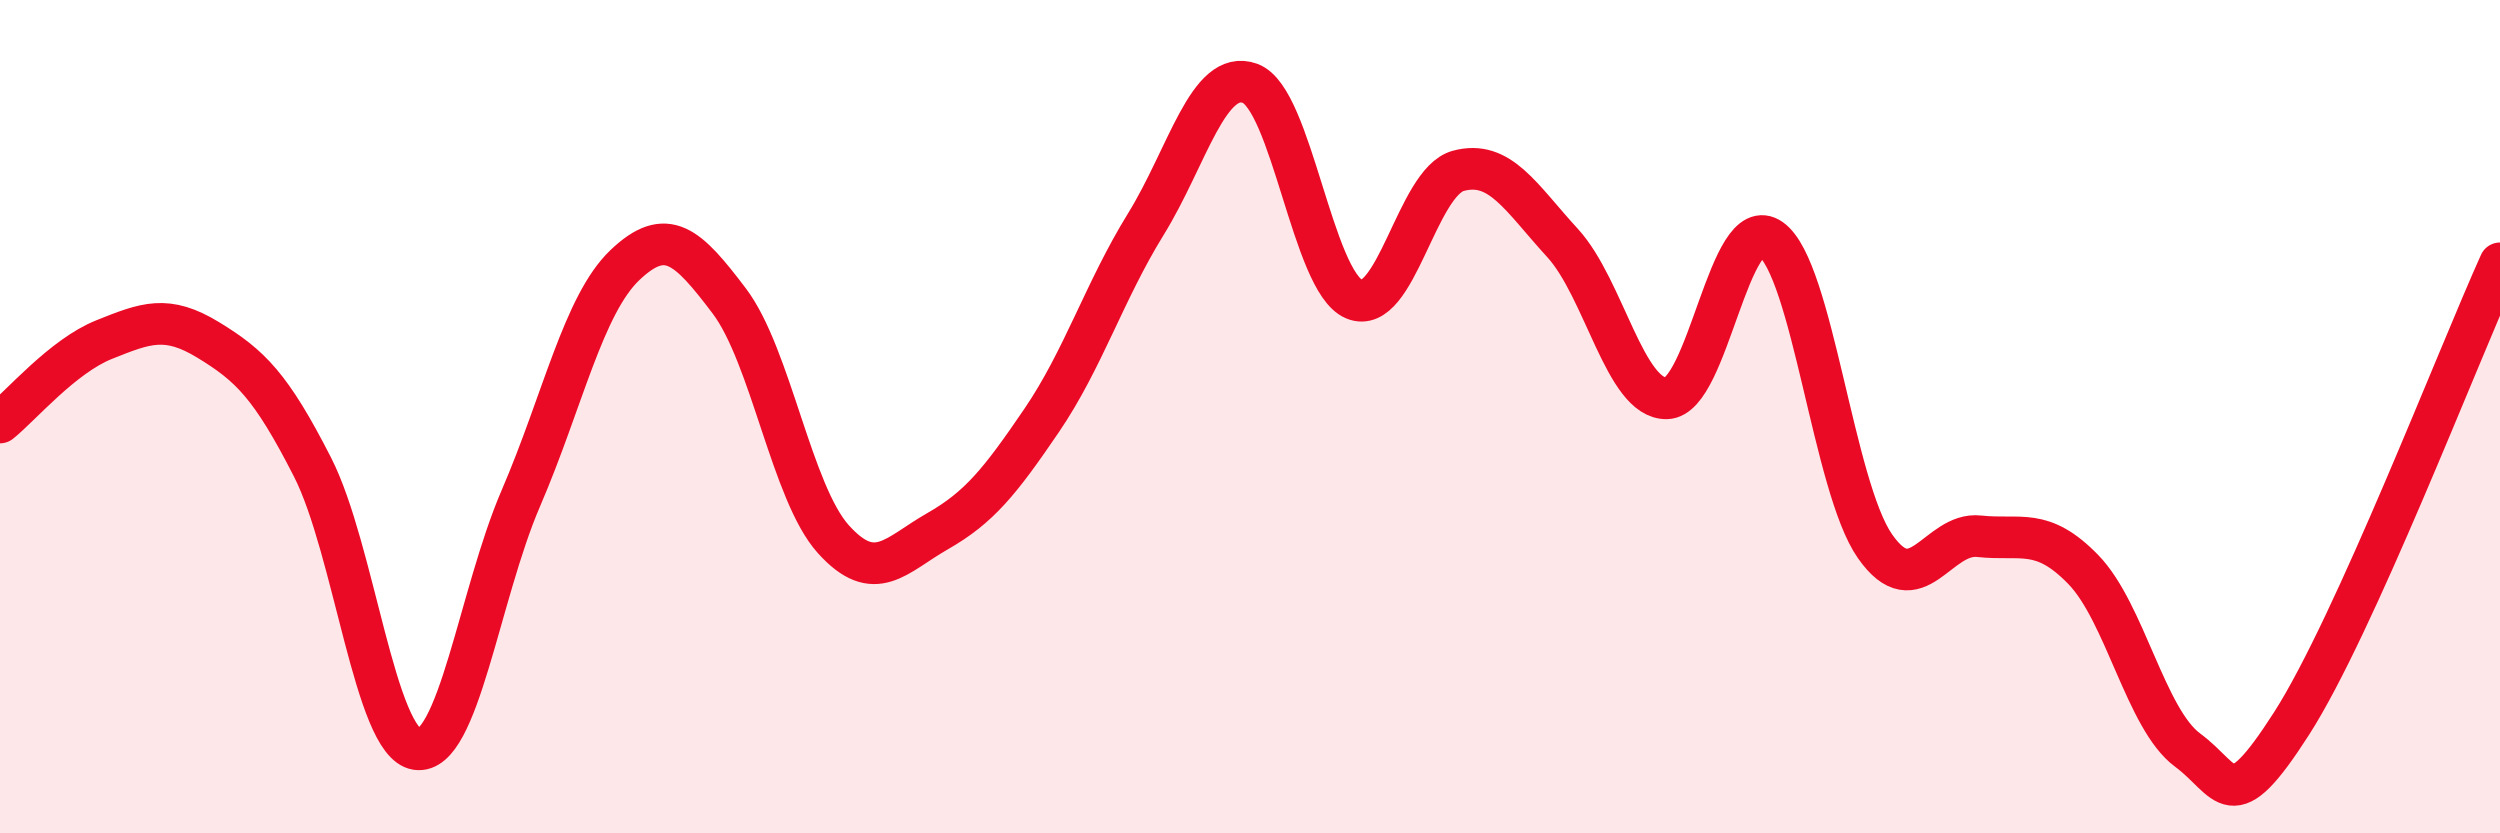 
    <svg width="60" height="20" viewBox="0 0 60 20" xmlns="http://www.w3.org/2000/svg">
      <path
        d="M 0,10.14 C 0.5,9.74 1.5,8.55 2.5,8.15 C 3.5,7.75 4,7.55 5,8.16 C 6,8.77 6.5,9.25 7.5,11.21 C 8.5,13.17 9,17.83 10,17.98 C 11,18.13 11.5,14.28 12.5,11.96 C 13.5,9.64 14,7.31 15,6.36 C 16,5.41 16.5,5.9 17.5,7.22 C 18.5,8.54 19,11.83 20,12.94 C 21,14.05 21.5,13.32 22.5,12.75 C 23.5,12.18 24,11.56 25,10.09 C 26,8.62 26.5,7 27.5,5.38 C 28.5,3.76 29,1.64 30,2 C 31,2.36 31.5,6.76 32.5,7.18 C 33.5,7.6 34,4.37 35,4.1 C 36,3.83 36.5,4.74 37.5,5.83 C 38.5,6.92 39,9.58 40,9.56 C 41,9.54 41.5,5.03 42.5,5.74 C 43.5,6.45 44,11.68 45,13.11 C 46,14.54 46.5,12.76 47.5,12.87 C 48.5,12.98 49,12.64 50,13.67 C 51,14.7 51.5,17.26 52.5,18 C 53.5,18.74 53.5,19.7 55,17.36 C 56.5,15.02 59,8.53 60,6.32L60 20L0 20Z"
        fill="#EB0A25"
        opacity="0.1"
        stroke-linecap="round"
        stroke-linejoin="round"
      />
      <path
        d="M 0,10.14 C 0.5,9.74 1.5,8.55 2.5,8.15 C 3.5,7.75 4,7.55 5,8.16 C 6,8.77 6.5,9.25 7.5,11.21 C 8.5,13.17 9,17.83 10,17.98 C 11,18.13 11.5,14.28 12.5,11.96 C 13.5,9.64 14,7.31 15,6.36 C 16,5.41 16.5,5.9 17.5,7.22 C 18.5,8.54 19,11.83 20,12.94 C 21,14.05 21.5,13.32 22.5,12.75 C 23.5,12.18 24,11.56 25,10.09 C 26,8.62 26.5,7 27.5,5.38 C 28.5,3.76 29,1.64 30,2 C 31,2.36 31.5,6.76 32.5,7.18 C 33.5,7.6 34,4.37 35,4.1 C 36,3.83 36.5,4.74 37.5,5.83 C 38.5,6.92 39,9.58 40,9.56 C 41,9.54 41.5,5.03 42.5,5.74 C 43.5,6.45 44,11.68 45,13.11 C 46,14.54 46.5,12.76 47.5,12.87 C 48.5,12.98 49,12.64 50,13.67 C 51,14.7 51.5,17.26 52.5,18 C 53.5,18.74 53.5,19.7 55,17.36 C 56.5,15.02 59,8.53 60,6.32"
        stroke="#EB0A25"
        stroke-width="1"
        fill="none"
        stroke-linecap="round"
        stroke-linejoin="round"
      />
    </svg>
  